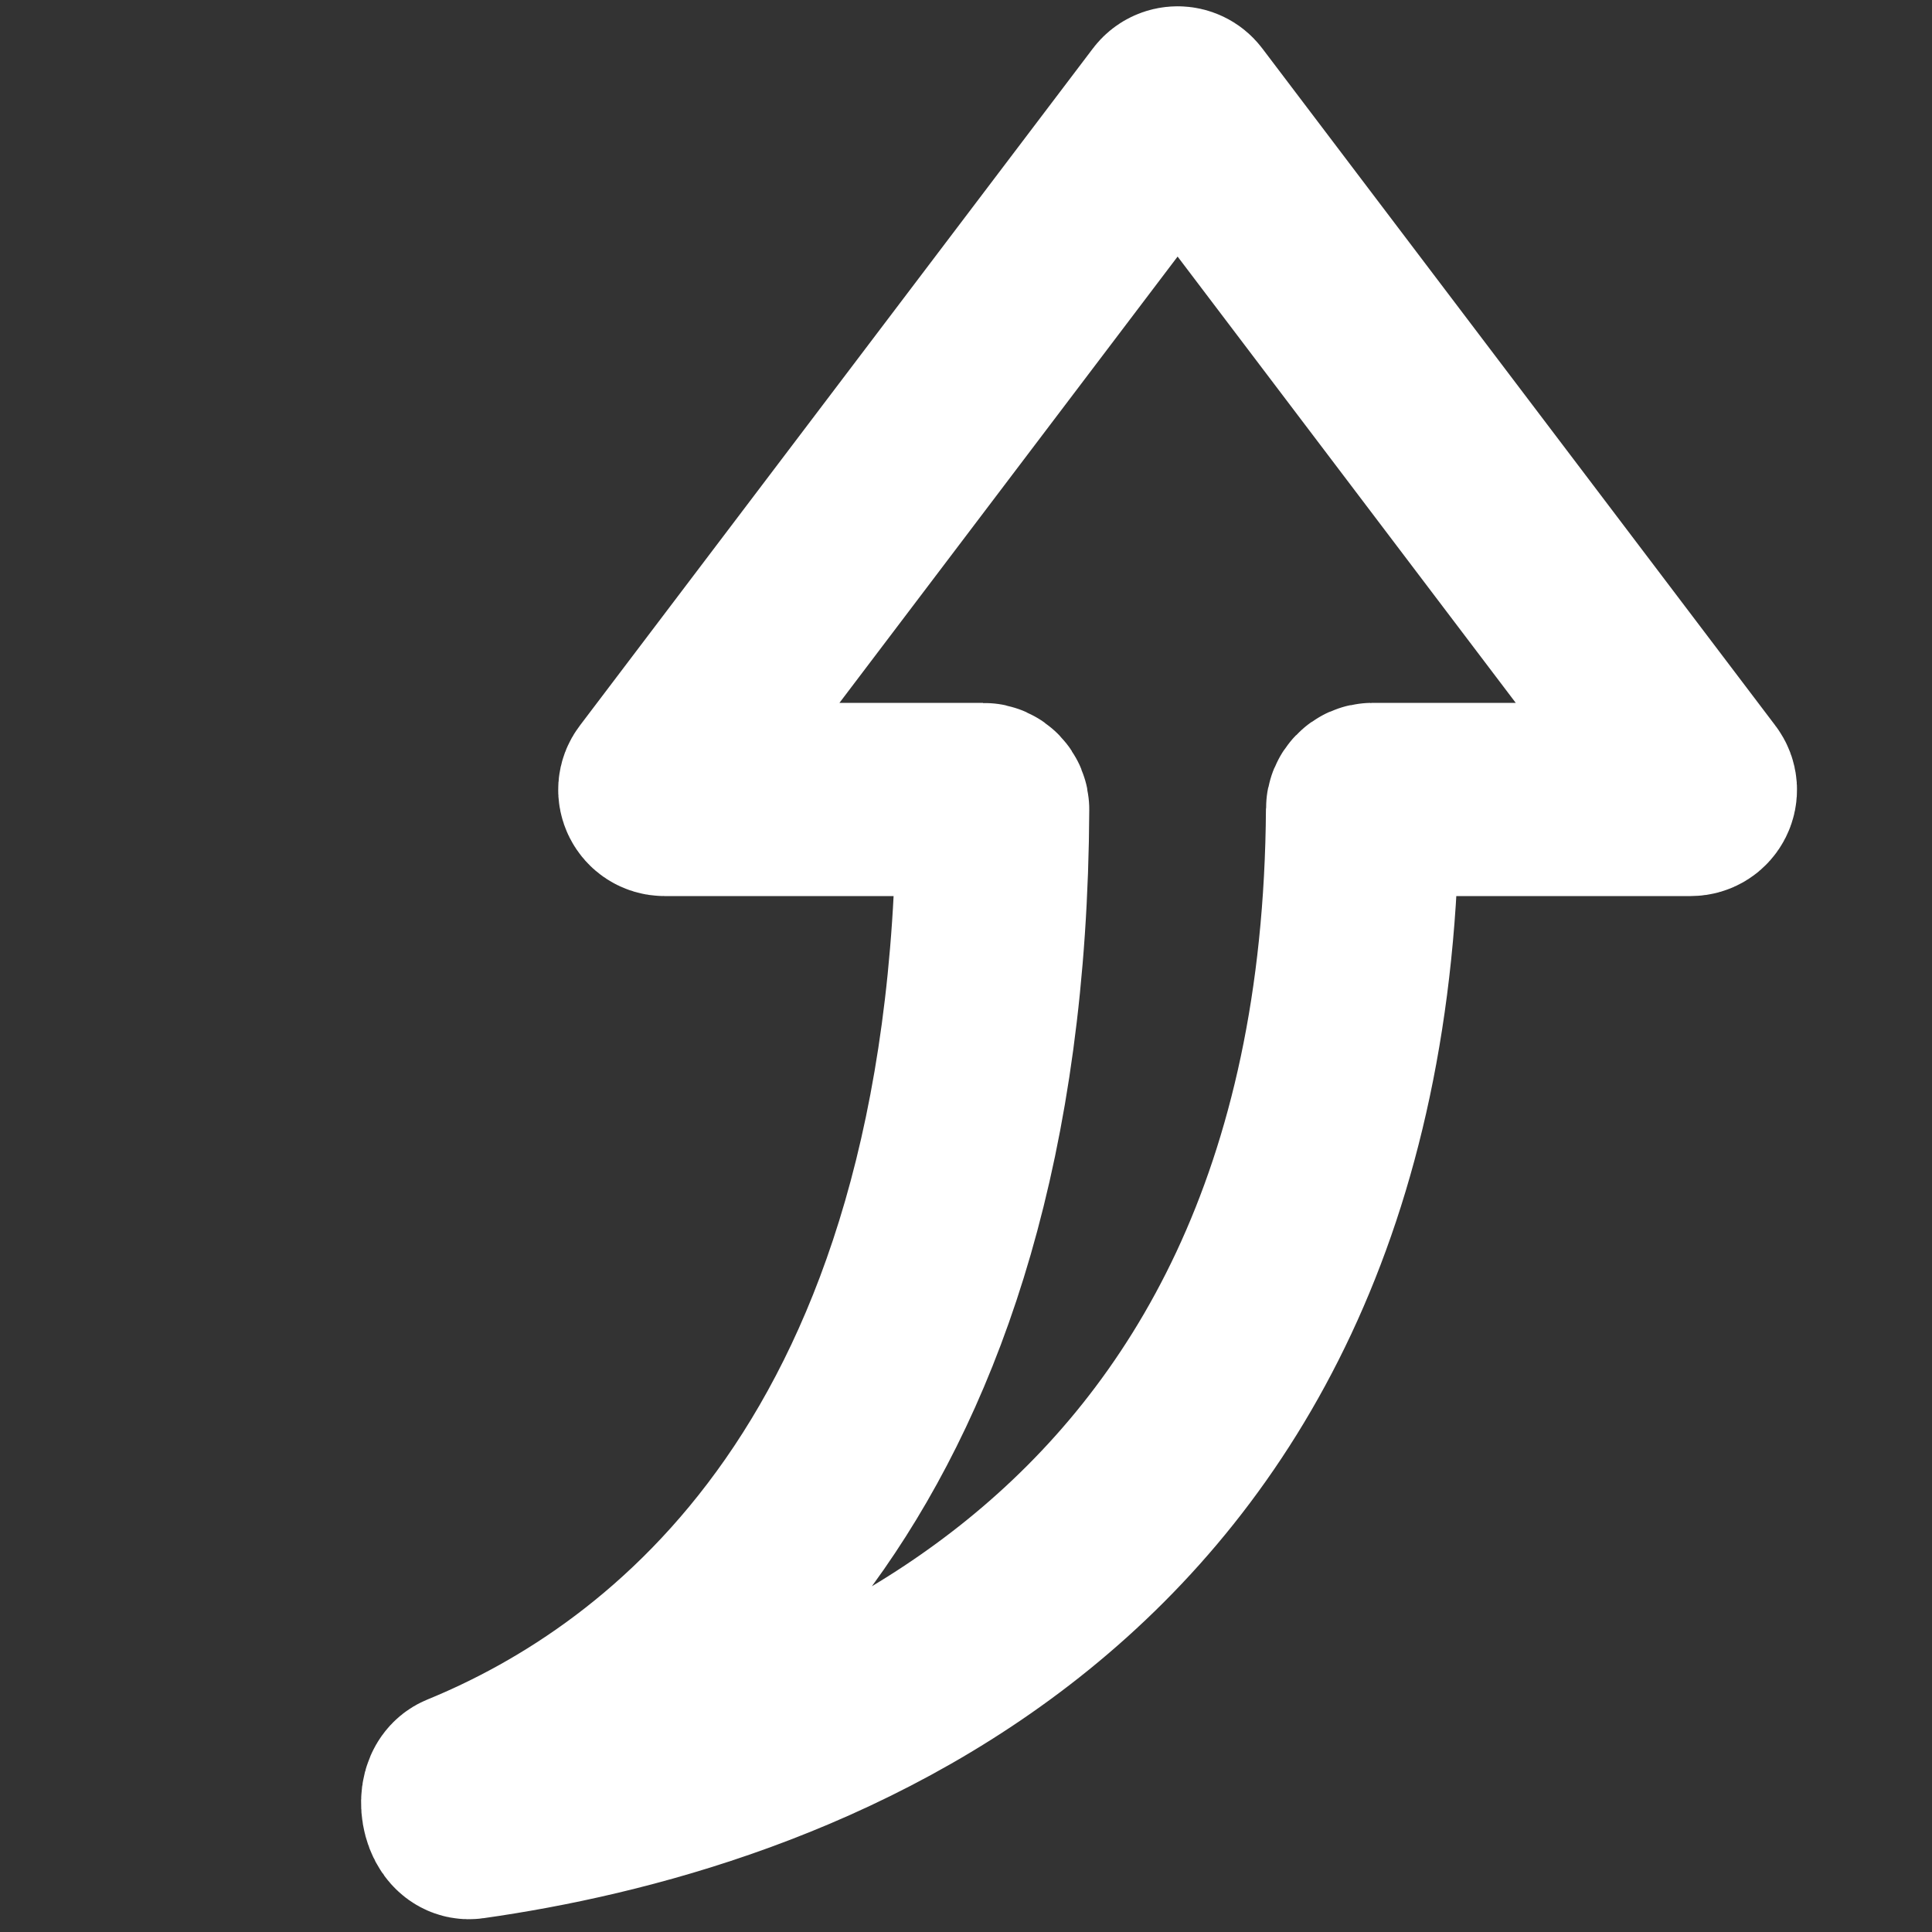<?xml version="1.0" encoding="UTF-8"?> <svg xmlns="http://www.w3.org/2000/svg" width="20" height="20" viewBox="0 0 20 20" fill="none"><rect x="0" y="0" width="20" height="20" fill="#333333" stroke="none"/> <path d="M6.879 8.276C6.796 8.276 6.749 8.181 6.799 8.116L12.111 1.105C12.151 1.052 12.23 1.052 12.27 1.105L17.582 8.116C17.632 8.181 17.585 8.276 17.502 8.276H14.205C14.15 8.276 14.105 8.324 14.105 8.379C14.055 16.508 8.014 18.422 4.864 18.867C4.739 18.885 4.686 18.567 4.803 18.519C6.947 17.642 10.243 15.186 10.276 8.379C10.276 8.323 10.231 8.276 10.176 8.276H6.879Z" stroke="white" stroke-width="2" stroke-miterlimit="10" stroke-linecap="round"></path> </svg> 